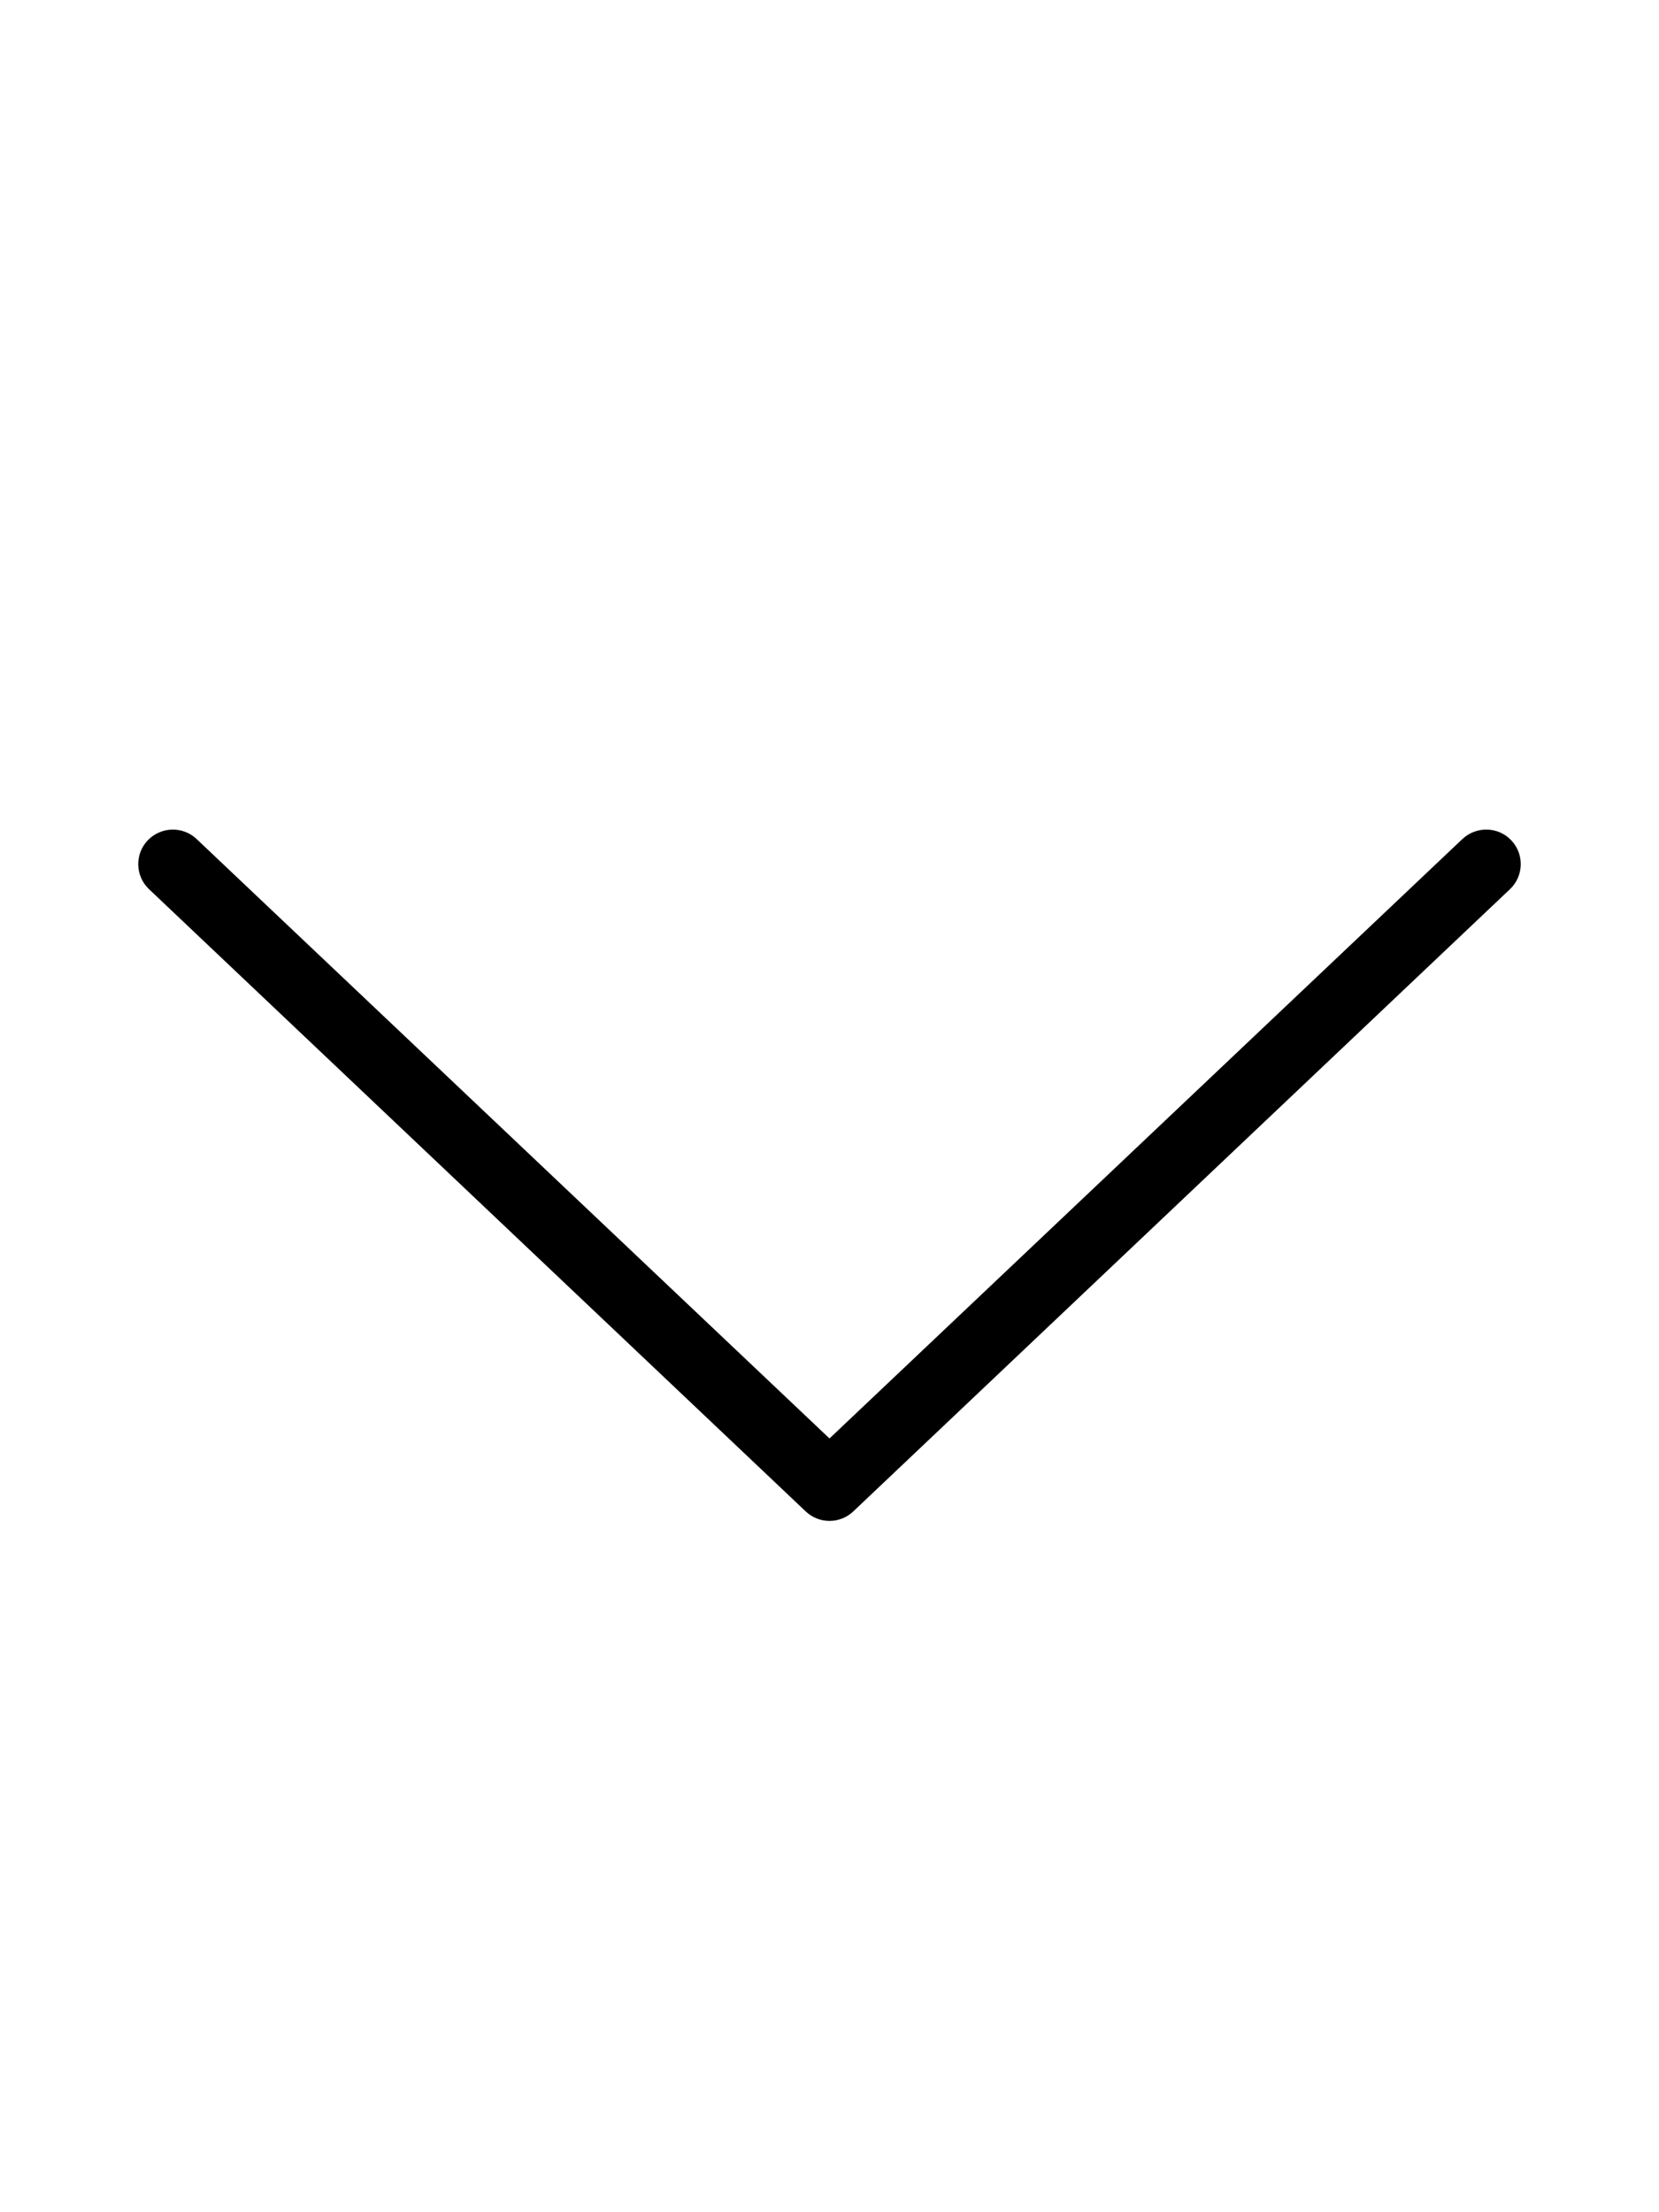 <svg xmlns="http://www.w3.org/2000/svg" viewBox="0 0 384 512"><!-- Font Awesome Pro 6.0.0-alpha2 by @fontawesome - https://fontawesome.com License - https://fontawesome.com/license (Commercial License) --><path d="M191.999 352C189.999 352 188.03 351.266 186.468 349.781L34.471 205.774C31.283 202.727 31.158 197.649 34.221 194.461C37.314 191.273 42.377 191.18 45.533 194.211L191.999 332.921L338.467 194.209C341.686 191.178 346.748 191.271 349.779 194.459C352.842 197.646 352.717 202.725 349.529 205.772L197.53 349.781C195.968 351.266 193.999 352 191.999 352Z"/></svg>